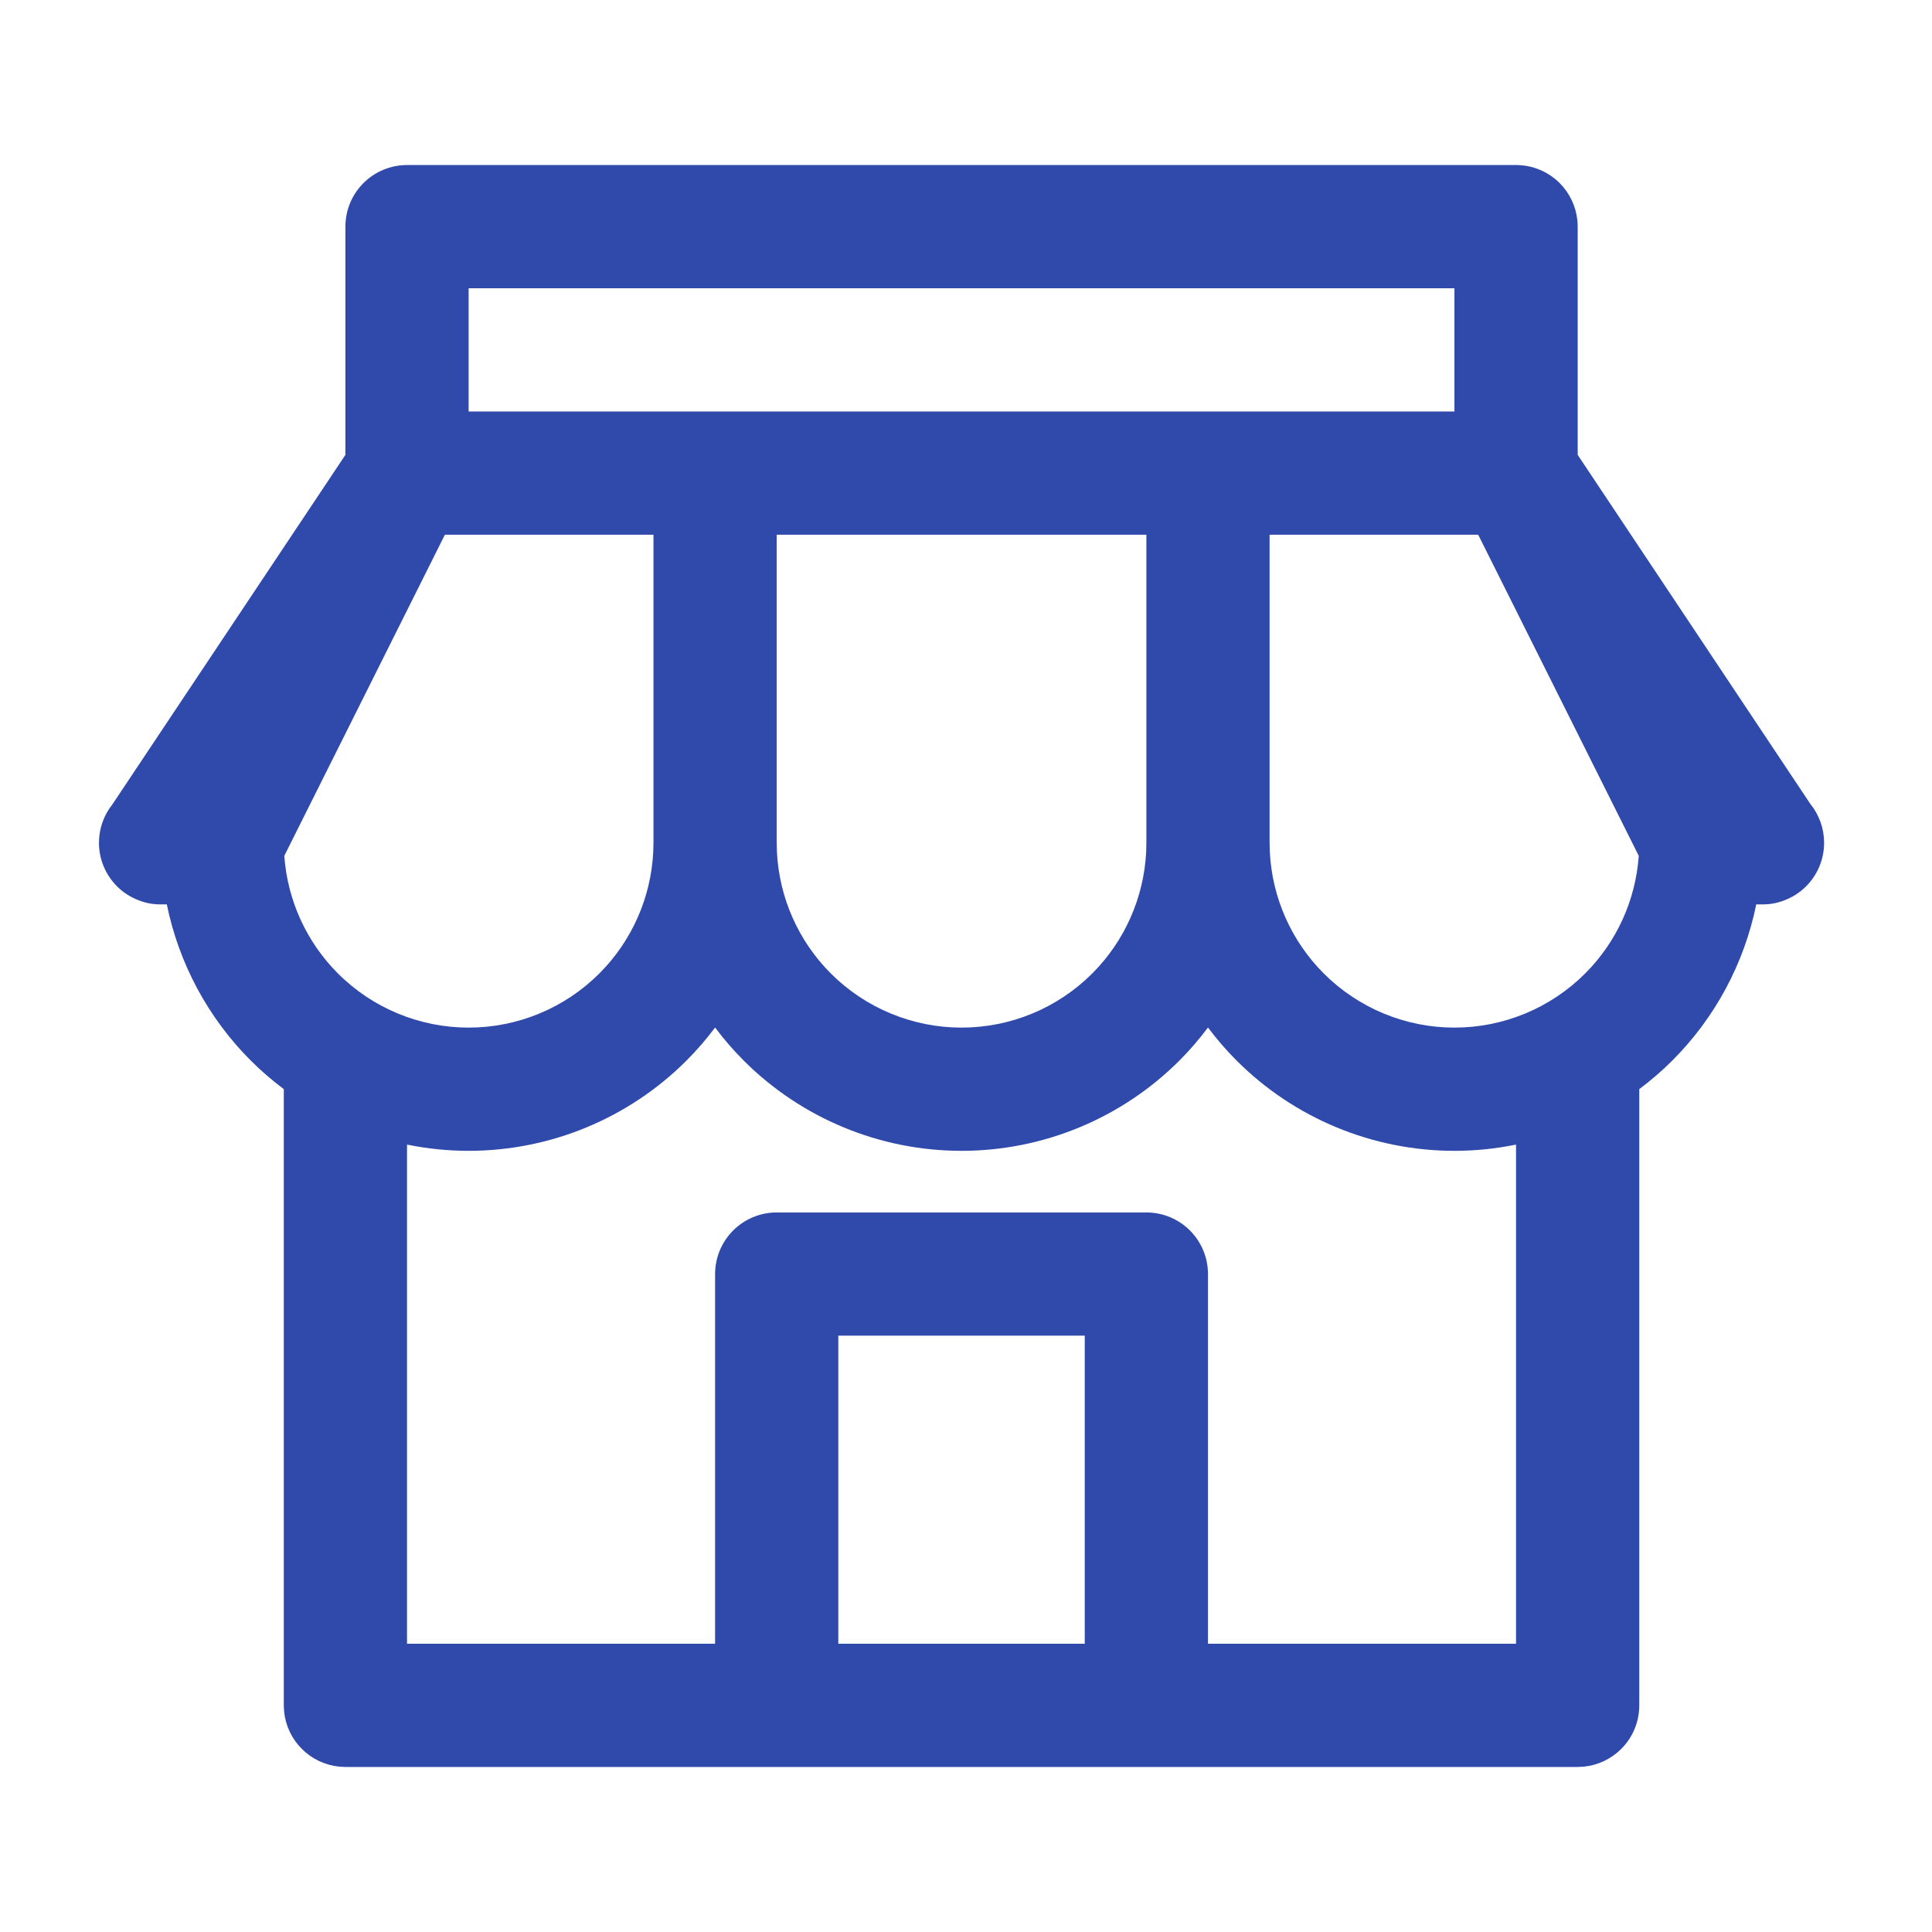 <?xml version="1.0" encoding="UTF-8"?> <svg xmlns="http://www.w3.org/2000/svg" width="64" height="64" viewBox="0 0 64 64" fill="none"><path d="M50.221 5.467C50.763 5.467 51.282 5.682 51.665 6.064C52 6.399 52.206 6.838 52.253 7.306C52.259 7.372 52.263 7.44 52.263 7.508V15.068L59.971 26.633C60.264 26.995 60.426 27.448 60.426 27.918C60.426 28.459 60.212 28.978 59.829 29.361C59.629 29.561 59.391 29.714 59.133 29.815C58.897 29.912 58.643 29.962 58.386 29.959H58.178C57.781 31.905 56.822 33.708 55.396 35.134C55.053 35.477 54.686 35.791 54.303 36.079L54.303 36.082V56.492C54.303 57.033 54.089 57.553 53.706 57.935C53.371 58.27 52.932 58.477 52.465 58.523L52.263 58.533H11.442L11.24 58.523C10.773 58.477 10.334 58.27 9.999 57.935C9.664 57.601 9.457 57.161 9.411 56.694L9.401 56.492V36.079C9.018 35.791 8.651 35.477 8.308 35.134C6.883 33.708 5.923 31.905 5.526 29.959H5.319L5.169 29.955C4.963 29.941 4.761 29.893 4.571 29.815C4.313 29.714 4.076 29.561 3.876 29.361C3.493 28.978 3.278 28.459 3.278 27.918C3.278 27.452 3.438 27.002 3.726 26.642L11.442 15.068V7.508C11.442 6.966 11.657 6.447 12.04 6.064C12.423 5.682 12.942 5.467 13.483 5.467H50.221ZM40.016 34.038C39.728 34.423 39.412 34.79 39.068 35.134C37.154 37.047 34.559 38.123 31.852 38.123C29.146 38.123 26.55 37.047 24.637 35.134C24.293 34.79 23.977 34.423 23.688 34.038C23.4 34.423 23.084 34.79 22.74 35.134C20.826 37.047 18.231 38.123 15.524 38.123C14.833 38.123 14.15 38.052 13.483 37.916V54.451H23.688V42.205C23.688 41.664 23.903 41.144 24.286 40.762C24.669 40.379 25.188 40.164 25.729 40.164H37.975C38.517 40.164 39.036 40.379 39.419 40.762C39.801 41.144 40.016 41.664 40.016 42.205V54.451H50.221V37.916C49.555 38.052 48.871 38.123 48.18 38.123C45.474 38.123 42.878 37.047 40.965 35.134C40.621 34.79 40.305 34.423 40.016 34.038ZM27.77 54.451H35.934V44.246H27.77V54.451ZM9.418 28.351C9.522 29.817 10.149 31.201 11.194 32.247C12.342 33.395 13.9 34.041 15.524 34.041C17.148 34.041 18.706 33.395 19.854 32.247C20.93 31.171 21.564 29.735 21.639 28.222L21.647 27.918V17.713H14.738L9.418 28.351ZM25.729 27.918L25.737 28.222C25.812 29.735 26.446 31.171 27.522 32.247C28.671 33.395 30.228 34.041 31.852 34.041C33.476 34.041 35.034 33.395 36.182 32.247C37.258 31.171 37.892 29.735 37.968 28.222L37.975 27.918V17.713H25.729V27.918ZM42.057 27.918L42.065 28.222C42.14 29.735 42.775 31.171 43.851 32.247C45 33.395 46.556 34.041 48.18 34.041C49.804 34.041 51.362 33.395 52.511 32.247C53.556 31.201 54.182 29.817 54.286 28.351L48.967 17.713H42.057V27.918ZM15.524 13.631H48.18V9.549H15.524V13.631Z" fill="#304AAC"></path></svg> 